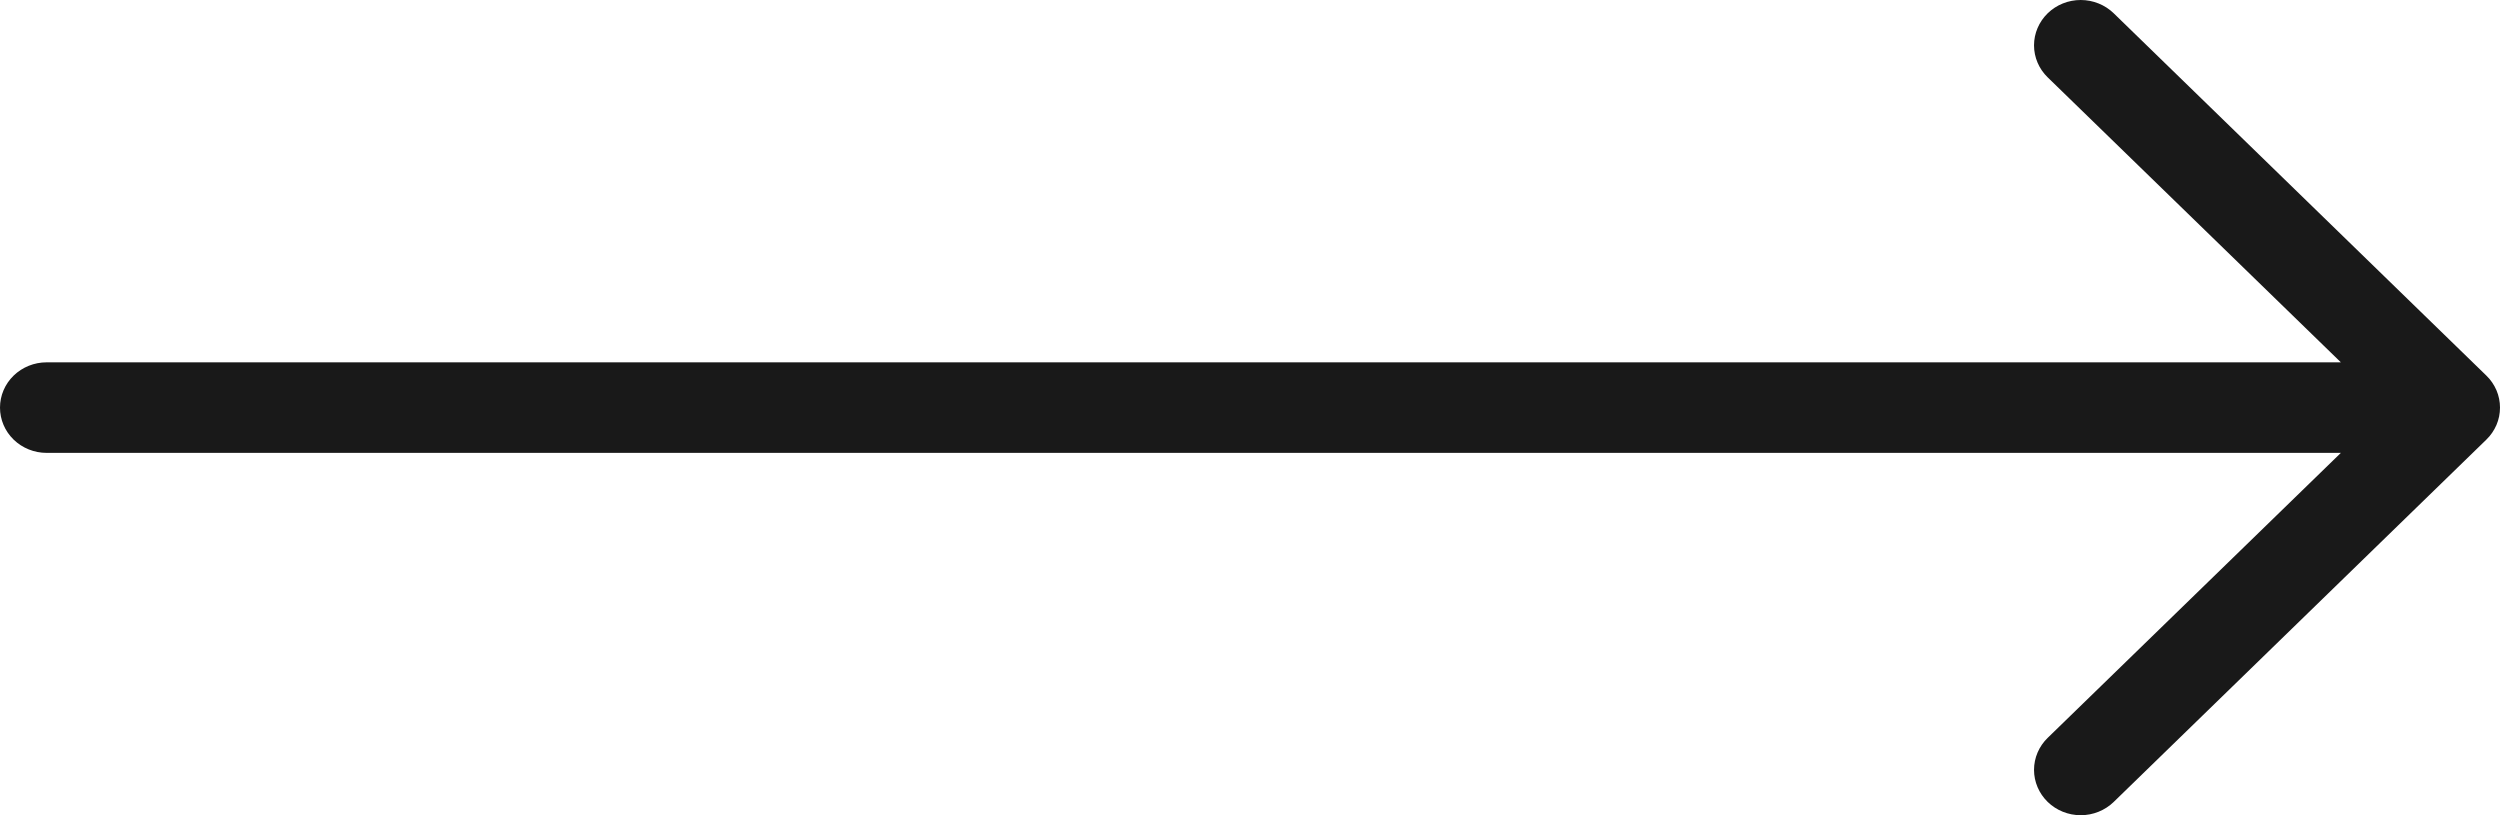 <svg width="46" height="15" viewBox="0 0 46 15" fill="none" xmlns="http://www.w3.org/2000/svg">
<path id="Vector" fill-rule="evenodd" clip-rule="evenodd" d="M0 7.5C0 7.279 0.09 7.067 0.251 6.911C0.412 6.755 0.63 6.667 0.857 6.667H43.072L37.678 1.424C37.517 1.268 37.426 1.056 37.426 0.834C37.426 0.613 37.517 0.401 37.678 0.244C37.839 0.088 38.057 5.21311e-09 38.285 0C38.512 -5.21311e-09 38.731 0.088 38.892 0.244L45.748 6.91C45.828 6.987 45.891 7.079 45.935 7.181C45.978 7.282 46 7.39 46 7.5C46 7.61 45.978 7.718 45.935 7.819C45.891 7.921 45.828 8.013 45.748 8.09L38.892 14.756C38.731 14.912 38.512 15 38.285 15C38.057 15 37.839 14.912 37.678 14.756C37.517 14.599 37.426 14.387 37.426 14.166C37.426 13.944 37.517 13.732 37.678 13.576L43.072 8.333H0.857C0.63 8.333 0.412 8.245 0.251 8.089C0.09 7.933 0 7.721 0 7.5Z" fill="#191919"/>
</svg>
